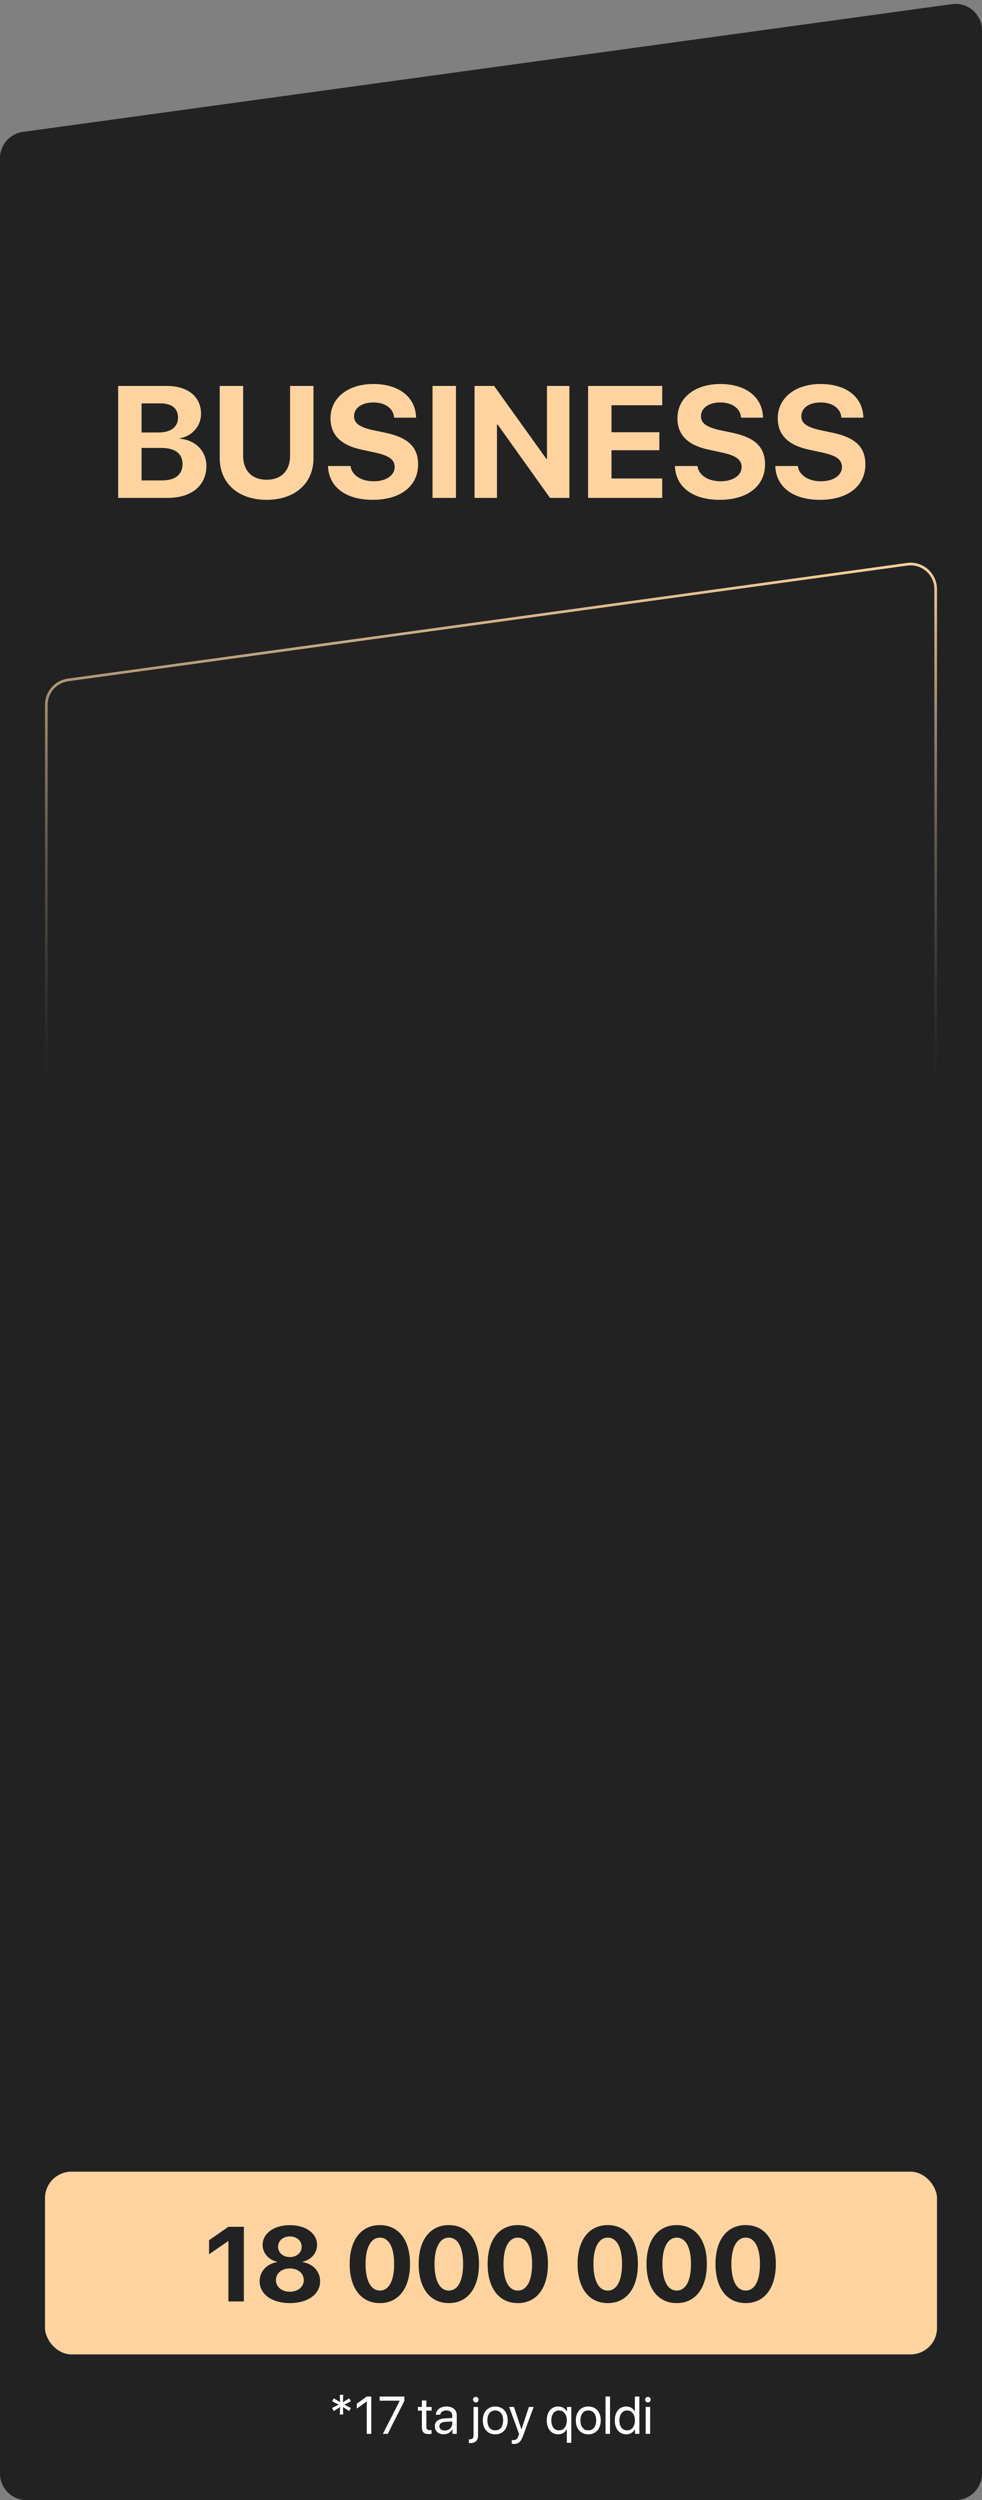 <?xml version="1.0" encoding="UTF-8"?> <svg xmlns="http://www.w3.org/2000/svg" width="371" height="944" viewBox="0 0 371 944" fill="none"><rect x="0" y="0" width="371" height="944" fill="#808080" stroke="none"/><path d="M0 59.714C0 54.718 3.688 50.488 8.638 49.807L359.638 1.562C365.646 0.736 371 5.404 371 11.469V934C371 939.523 366.523 944 361 944H10C4.477 944 0 939.523 0 934V59.714Z" fill="#222222"></path><path d="M25.703 256.735L342.703 213.061C348.412 212.275 353.5 216.71 353.5 222.472V787C353.5 792.247 349.247 796.5 344 796.5H27C21.753 796.5 17.5 792.247 17.5 787V266.146C17.5 261.4 21.002 257.383 25.703 256.735Z" fill="#222222" stroke="url(#paint0_linear_128_13)"></path><path d="M63.359 188H44.639V145.725H63.037C70.977 145.725 75.957 149.797 75.957 156.271C75.957 160.9 72.5 164.768 68.018 165.441V165.676C73.76 166.115 77.978 170.305 77.978 175.9C77.978 183.342 72.383 188 63.359 188ZM53.486 152.316V163.303H59.844C64.561 163.303 67.256 161.223 67.256 157.648C67.256 154.25 64.883 152.316 60.752 152.316H53.486ZM53.486 181.408H61.103C66.201 181.408 68.955 179.24 68.955 175.197C68.955 171.242 66.113 169.133 60.898 169.133H53.486V181.408ZM91.865 145.725V172.18C91.865 177.6 95.059 181.145 100.742 181.145C106.396 181.145 109.59 177.6 109.59 172.18V145.725H118.438V173.059C118.438 182.375 111.553 188.732 100.742 188.732C89.902 188.732 83.018 182.375 83.018 173.059V145.725H91.865ZM123.916 175.959H132.441C132.852 179.445 136.484 181.73 141.172 181.73C145.889 181.73 149.111 179.475 149.111 176.369C149.111 173.615 147.09 172.092 141.992 170.949L136.484 169.748C128.691 168.078 124.854 164.123 124.854 157.941C124.854 150.148 131.592 144.992 141.025 144.992C150.869 144.992 157.051 150.061 157.197 157.707H148.906C148.613 154.133 145.479 151.965 141.055 151.965C136.689 151.965 133.76 154.045 133.76 157.18C133.76 159.787 135.811 161.252 140.674 162.365L145.801 163.449C154.268 165.266 157.959 168.898 157.959 175.344C157.959 183.547 151.309 188.732 140.82 188.732C130.654 188.732 124.18 183.898 123.916 175.959ZM172.256 188H163.408V145.725H172.256V188ZM187.754 188H179.287V145.725H186.67L206.416 173.264H206.65V145.725H215.117V188H207.793L188.018 160.314H187.754V188ZM250.186 180.676V188H222.178V145.725H250.186V153.02H231.025V163.215H249.102V170.012H231.025V180.676H250.186ZM254.99 175.959H263.516C263.926 179.445 267.559 181.73 272.246 181.73C276.963 181.73 280.186 179.475 280.186 176.369C280.186 173.615 278.164 172.092 273.066 170.949L267.559 169.748C259.766 168.078 255.928 164.123 255.928 157.941C255.928 150.148 262.666 144.992 272.1 144.992C281.943 144.992 288.125 150.061 288.271 157.707H279.98C279.688 154.133 276.553 151.965 272.129 151.965C267.764 151.965 264.834 154.045 264.834 157.18C264.834 159.787 266.885 161.252 271.748 162.365L276.875 163.449C285.342 165.266 289.033 168.898 289.033 175.344C289.033 183.547 282.383 188.732 271.895 188.732C261.729 188.732 255.254 183.898 254.99 175.959ZM292.9 175.959H301.426C301.836 179.445 305.469 181.73 310.156 181.73C314.873 181.73 318.096 179.475 318.096 176.369C318.096 173.615 316.074 172.092 310.977 170.949L305.469 169.748C297.676 168.078 293.838 164.123 293.838 157.941C293.838 150.148 300.576 144.992 310.01 144.992C319.854 144.992 326.035 150.061 326.182 157.707H317.891C317.598 154.133 314.463 151.965 310.039 151.965C305.674 151.965 302.744 154.045 302.744 157.18C302.744 159.787 304.795 161.252 309.658 162.365L314.785 163.449C323.252 165.266 326.943 168.898 326.943 175.344C326.943 183.547 320.293 188.732 309.805 188.732C299.639 188.732 293.164 183.898 292.9 175.959Z" fill="#FED39F"></path><path d="M131.936 910.377L129.562 908.883L129.66 911.686H128.381L128.488 908.883L126.086 910.387L125.48 909.215L127.941 907.965L125.49 906.705L126.096 905.572L128.488 907.047L128.391 904.264H129.66L129.562 907.057L131.945 905.572L132.57 906.705L130.09 907.975L132.57 909.225L131.936 910.377ZM138.566 919V906.773H138.527L134.797 909.459V907.604L138.547 904.908H140.266V919H138.566ZM144.65 919L151.027 906.51V906.471H143.439V904.908H152.766V906.539L146.496 919H144.65ZM159.387 906.393H161.086V908.844H163.059V910.24H161.086V916.275C161.086 917.203 161.477 917.623 162.346 917.623C162.541 917.623 162.932 917.594 163.049 917.574V919C162.844 919.049 162.375 919.078 161.975 919.078C160.109 919.078 159.387 918.316 159.387 916.363V910.24H157.873V908.844H159.387V906.393ZM168.029 917.73C169.631 917.73 170.861 916.607 170.861 915.143V914.312L168.146 914.479C166.779 914.566 165.998 915.172 165.998 916.129C165.998 917.096 166.809 917.73 168.029 917.73ZM167.648 919.176C165.627 919.176 164.27 917.955 164.27 916.129C164.27 914.391 165.607 913.297 167.951 913.16L170.861 912.994V912.145C170.861 910.904 170.041 910.162 168.635 910.162C167.326 910.162 166.506 910.777 166.291 911.773H164.65C164.768 910.016 166.271 908.668 168.674 908.668C171.057 908.668 172.561 909.957 172.561 911.979V919H170.949V917.252H170.91C170.305 918.414 169.016 919.176 167.648 919.176ZM180.607 908.844V919.498C180.607 921.559 179.631 922.496 177.463 922.496C177.434 922.496 177.16 922.496 177.141 922.486V921.07C177.16 921.07 177.395 921.07 177.404 921.07C178.508 921.07 178.908 920.65 178.908 919.518V908.844H180.607ZM179.758 907.135C179.182 907.135 178.703 906.656 178.703 906.08C178.703 905.494 179.182 905.025 179.758 905.025C180.344 905.025 180.822 905.494 180.822 906.08C180.822 906.656 180.344 907.135 179.758 907.135ZM187.111 919.176C184.299 919.176 182.404 917.154 182.404 913.922C182.404 910.68 184.299 908.668 187.111 908.668C189.914 908.668 191.809 910.68 191.809 913.922C191.809 917.154 189.914 919.176 187.111 919.176ZM187.111 917.682C188.908 917.682 190.08 916.314 190.08 913.922C190.08 911.529 188.908 910.162 187.111 910.162C185.314 910.162 184.133 911.529 184.133 913.922C184.133 916.314 185.314 917.682 187.111 917.682ZM194.074 922.799C193.869 922.799 193.527 922.779 193.342 922.74V921.314C193.527 921.354 193.791 921.363 194.006 921.363C194.953 921.363 195.48 920.904 195.871 919.723L196.105 919.01L192.355 908.844H194.172L196.984 917.301H197.014L199.826 908.844H201.613L197.619 919.713C196.75 922.086 195.91 922.799 194.074 922.799ZM210.891 908.668C212.365 908.668 213.527 909.391 214.182 910.562H214.221V908.844H215.842V922.389H214.143V917.301H214.104C213.469 918.463 212.287 919.176 210.852 919.176C208.283 919.176 206.564 917.105 206.564 913.922C206.564 910.729 208.283 908.668 210.891 908.668ZM211.193 917.682C212.932 917.682 214.143 916.188 214.143 913.922C214.143 911.656 212.932 910.162 211.193 910.162C209.416 910.162 208.303 911.598 208.303 913.922C208.303 916.236 209.416 917.682 211.193 917.682ZM222.268 919.176C219.455 919.176 217.561 917.154 217.561 913.922C217.561 910.68 219.455 908.668 222.268 908.668C225.07 908.668 226.965 910.68 226.965 913.922C226.965 917.154 225.07 919.176 222.268 919.176ZM222.268 917.682C224.064 917.682 225.236 916.314 225.236 913.922C225.236 911.529 224.064 910.162 222.268 910.162C220.471 910.162 219.289 911.529 219.289 913.922C219.289 916.314 220.471 917.682 222.268 917.682ZM228.771 919V904.908H230.471V919H228.771ZM236.613 919.176C234.025 919.176 232.268 917.105 232.268 913.922C232.268 910.738 234.016 908.668 236.574 908.668C238.029 908.668 239.201 909.381 239.807 910.494H239.846V904.908H241.545V919H239.924V917.281H239.895C239.24 918.453 238.078 919.176 236.613 919.176ZM236.936 910.162C235.139 910.162 234.006 911.627 234.006 913.922C234.006 916.227 235.139 917.682 236.936 917.682C238.684 917.682 239.855 916.197 239.855 913.922C239.855 911.656 238.684 910.162 236.936 910.162ZM243.928 919V908.844H245.627V919H243.928ZM244.777 907.135C244.201 907.135 243.723 906.656 243.723 906.08C243.723 905.494 244.201 905.025 244.777 905.025C245.363 905.025 245.842 905.494 245.842 906.08C245.842 906.656 245.363 907.135 244.777 907.135Z" fill="white"></path><rect x="17" y="820" width="337" height="69" rx="10" fill="#FED39F"></rect><path d="M86.293 869V846.227H86.176L78.988 851.188V845.875L86.273 840.816H92.133V869H86.293ZM109.516 869.625C102.68 869.625 98.09 866.246 98.09 861.363C98.09 857.652 100.785 854.781 104.711 854.137V854.02C101.43 853.258 99.223 850.738 99.223 847.633C99.223 843.336 103.48 840.191 109.516 840.191C115.57 840.191 119.789 843.316 119.789 847.652C119.789 850.719 117.602 853.238 114.32 854.02V854.137C118.266 854.801 120.941 857.672 120.941 861.383C120.941 866.266 116.293 869.625 109.516 869.625ZM109.516 865.328C112.621 865.328 114.77 863.473 114.77 860.934C114.77 858.395 112.621 856.539 109.516 856.539C106.41 856.539 104.242 858.395 104.242 860.934C104.242 863.473 106.41 865.328 109.516 865.328ZM109.516 852.242C112.113 852.242 113.969 850.602 113.969 848.355C113.969 846.09 112.113 844.449 109.516 844.449C106.898 844.449 105.062 846.109 105.062 848.355C105.062 850.602 106.898 852.242 109.516 852.242ZM143.52 869.625C136.43 869.625 132.113 863.98 132.113 854.859C132.113 845.758 136.469 840.172 143.52 840.172C150.57 840.172 154.906 845.738 154.906 854.84C154.906 863.941 150.609 869.625 143.52 869.625ZM143.52 864.898C146.879 864.898 148.91 861.285 148.91 854.859C148.91 848.492 146.859 844.898 143.52 844.898C140.199 844.898 138.109 848.512 138.109 854.859C138.109 861.266 140.16 864.898 143.52 864.898ZM169.574 869.625C162.484 869.625 158.168 863.98 158.168 854.859C158.168 845.758 162.523 840.172 169.574 840.172C176.625 840.172 180.961 845.738 180.961 854.84C180.961 863.941 176.664 869.625 169.574 869.625ZM169.574 864.898C172.934 864.898 174.965 861.285 174.965 854.859C174.965 848.492 172.914 844.898 169.574 844.898C166.254 844.898 164.164 848.512 164.164 854.859C164.164 861.266 166.215 864.898 169.574 864.898ZM195.629 869.625C188.539 869.625 184.223 863.98 184.223 854.859C184.223 845.758 188.578 840.172 195.629 840.172C202.68 840.172 207.016 845.738 207.016 854.84C207.016 863.941 202.719 869.625 195.629 869.625ZM195.629 864.898C198.988 864.898 201.02 861.285 201.02 854.859C201.02 848.492 198.969 844.898 195.629 844.898C192.309 844.898 190.219 848.512 190.219 854.859C190.219 861.266 192.27 864.898 195.629 864.898ZM229.613 869.625C222.523 869.625 218.207 863.98 218.207 854.859C218.207 845.758 222.562 840.172 229.613 840.172C236.664 840.172 241 845.738 241 854.84C241 863.941 236.703 869.625 229.613 869.625ZM229.613 864.898C232.973 864.898 235.004 861.285 235.004 854.859C235.004 848.492 232.953 844.898 229.613 844.898C226.293 844.898 224.203 848.512 224.203 854.859C224.203 861.266 226.254 864.898 229.613 864.898ZM255.668 869.625C248.578 869.625 244.262 863.98 244.262 854.859C244.262 845.758 248.617 840.172 255.668 840.172C262.719 840.172 267.055 845.738 267.055 854.84C267.055 863.941 262.758 869.625 255.668 869.625ZM255.668 864.898C259.027 864.898 261.059 861.285 261.059 854.859C261.059 848.492 259.008 844.898 255.668 844.898C252.348 844.898 250.258 848.512 250.258 854.859C250.258 861.266 252.309 864.898 255.668 864.898ZM281.723 869.625C274.633 869.625 270.316 863.98 270.316 854.859C270.316 845.758 274.672 840.172 281.723 840.172C288.773 840.172 293.109 845.738 293.109 854.84C293.109 863.941 288.812 869.625 281.723 869.625ZM281.723 864.898C285.082 864.898 287.113 861.285 287.113 854.859C287.113 848.492 285.062 844.898 281.723 844.898C278.402 844.898 276.312 848.512 276.312 854.859C276.312 861.266 278.363 864.898 281.723 864.898Z" fill="#222222"></path><defs><linearGradient id="paint0_linear_128_13" x1="185.5" y1="211" x2="185.5" y2="949.999" gradientUnits="userSpaceOnUse"><stop stop-color="#FED39F"></stop><stop offset="0.27" stop-color="#666666" stop-opacity="0"></stop></linearGradient></defs></svg> 